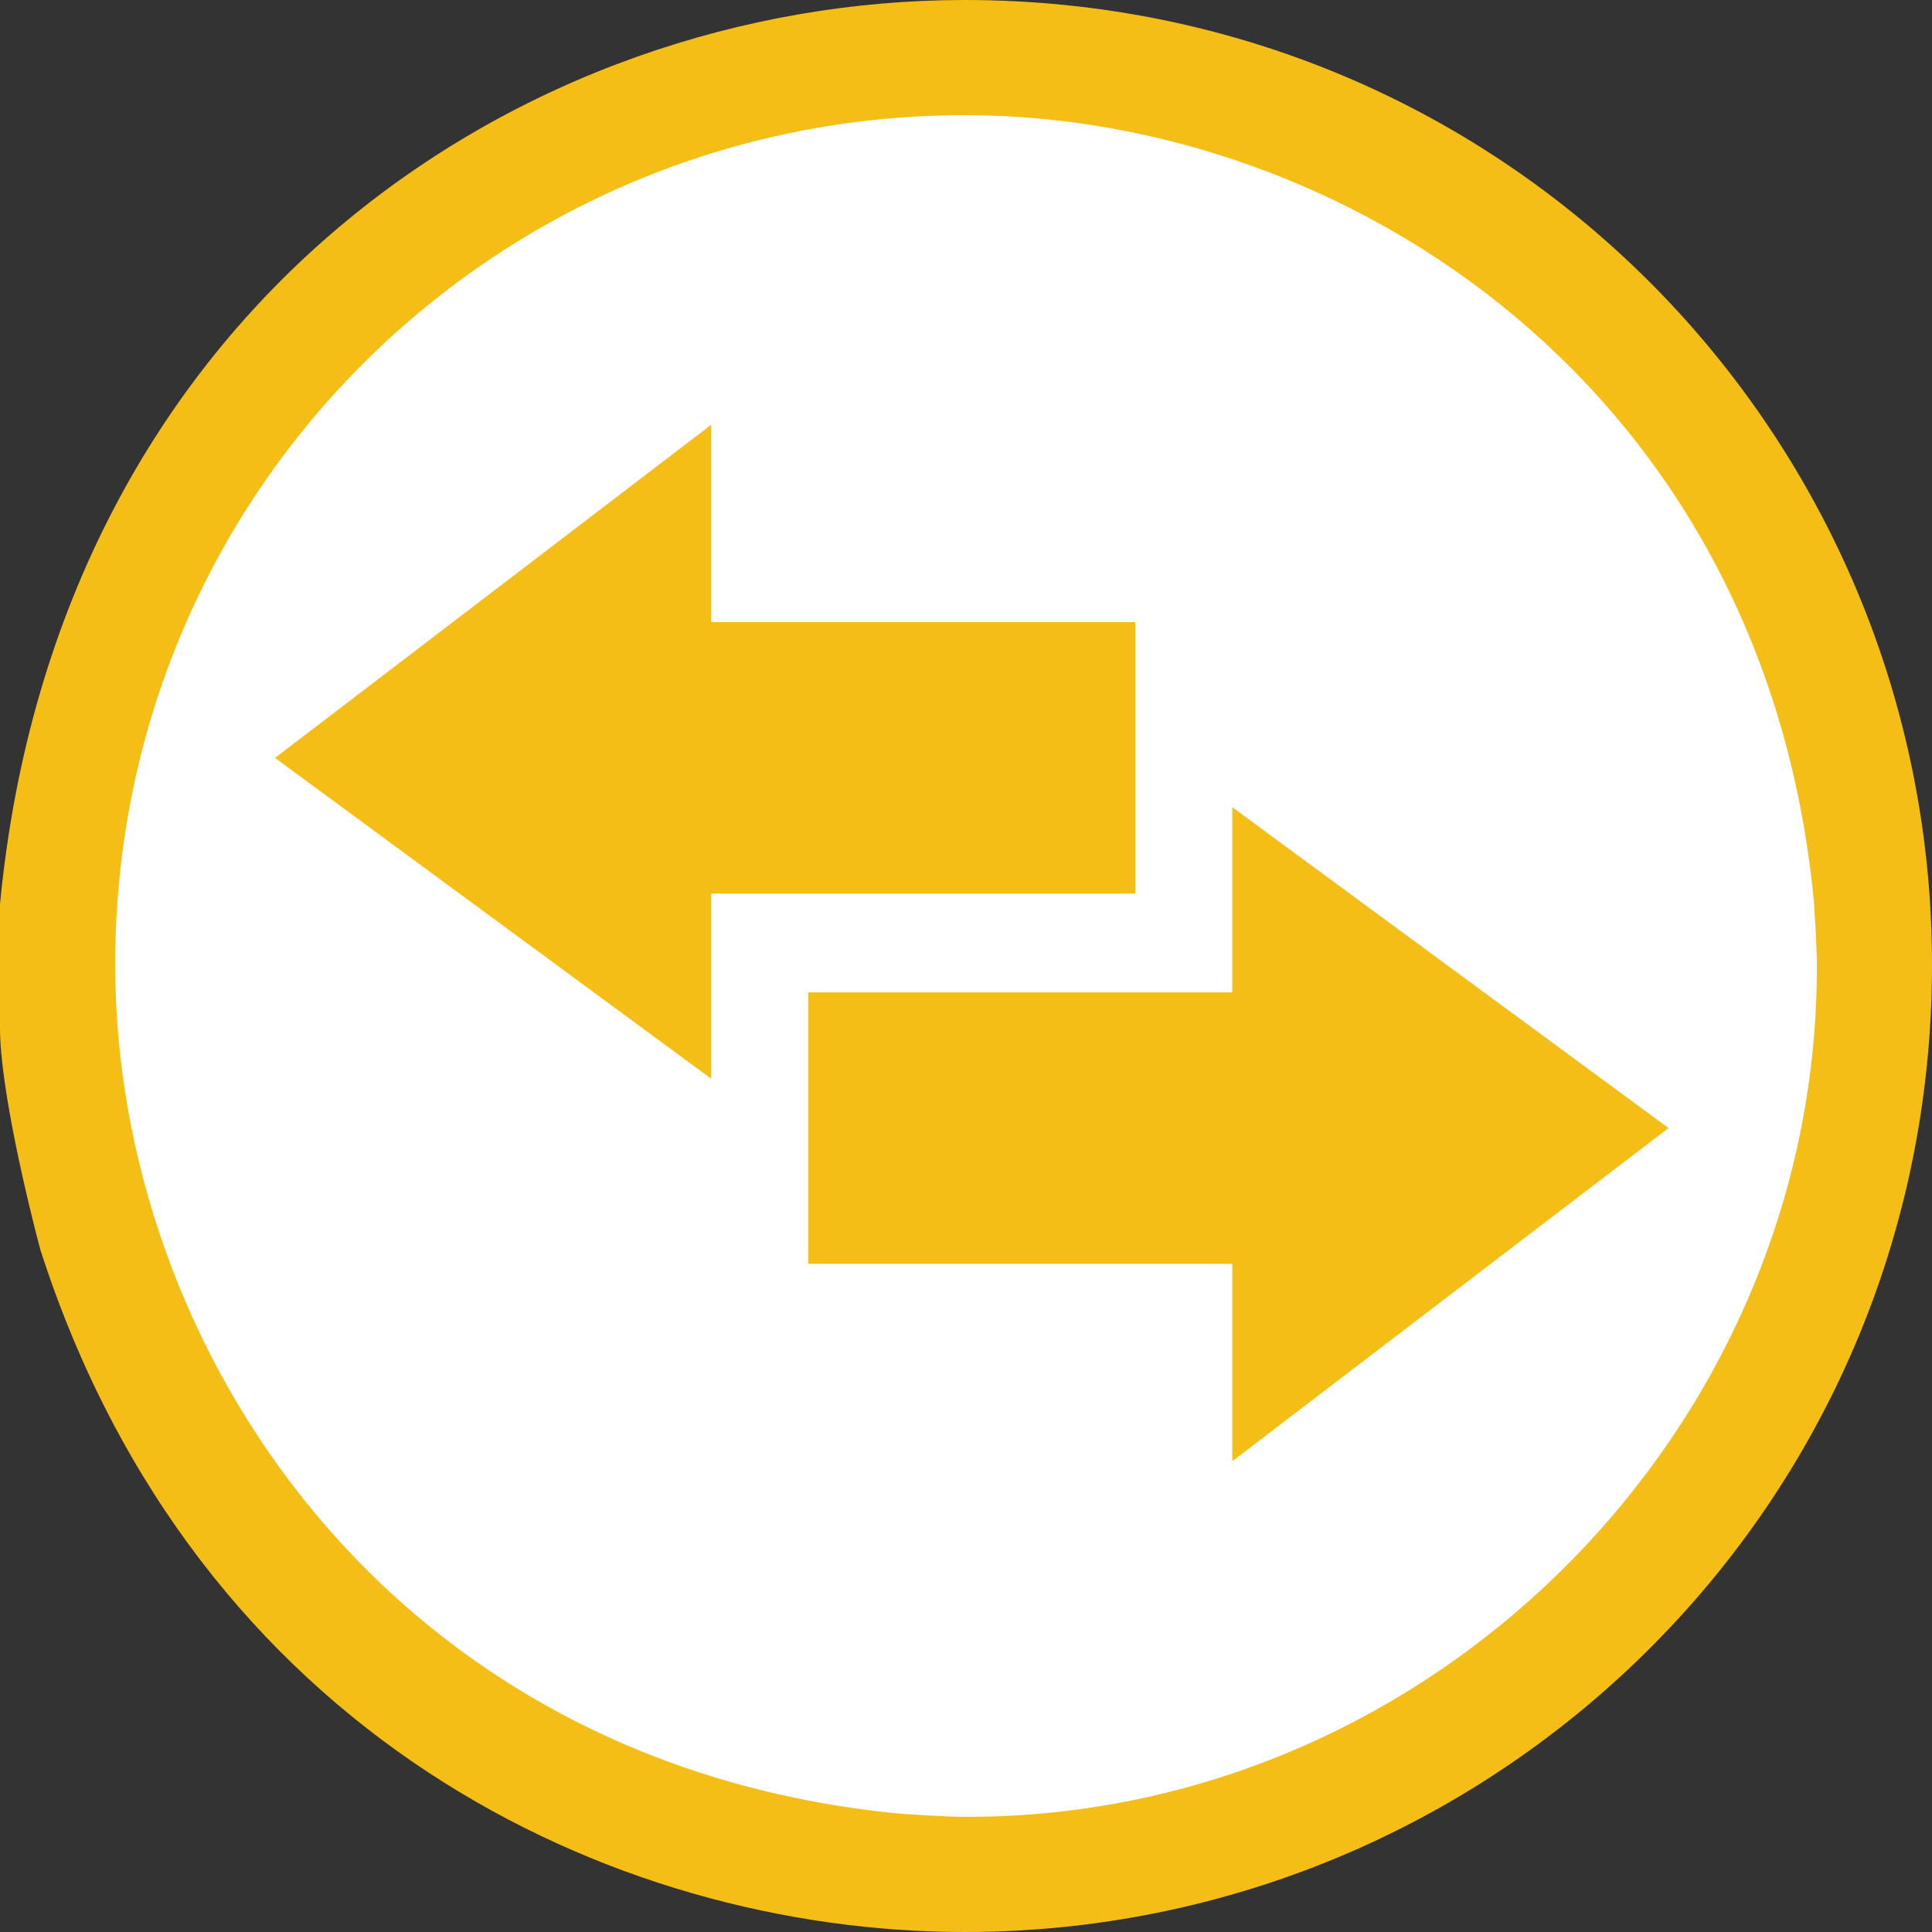 <?xml version="1.0" encoding="utf-8"?>
<!-- Generator: Adobe Illustrator 15.1.0, SVG Export Plug-In . SVG Version: 6.00 Build 0)  -->
<!DOCTYPE svg PUBLIC "-//W3C//DTD SVG 1.1//EN" "http://www.w3.org/Graphics/SVG/1.1/DTD/svg11.dtd">
<svg version="1.1" id="Capa_1" xmlns="http://www.w3.org/2000/svg" xmlns:xlink="http://www.w3.org/1999/xlink" x="0px" y="0px"
	 width="135px" height="135px" viewBox="0 0 168 168" enable-background="new 0 0 168 168" xml:space="preserve">
	 <rect x="0" y="0" width="168" height="168" fill="#333333" stroke="none"/>
	 <circle cx="81" cy="81" r="79" style="z-index:0" stroke-width="0" fill="#FFFFFF"/>
<path opacity="1" fill="#F5BE17" d="M70.28,86.293v23.604h36.873v17.164l37.935-28.971l-37.935-27.9v16.104L70.28,86.293
	L70.28,86.293z M98.721,77.702V54.097H61.848V36.932L23.914,65.905l37.934,27.899V77.702H98.721z M157.727,78.372
	c0.26,4.006,0.26,5.008,0.26,5.748c0,40.317-33.549,73.866-73.866,73.866c-0.741,0-1.743,0-5.748-0.262
	c-44.564-4.246-68.358-40.558-68.358-73.846c0-41.318,33.308-73.865,73.866-73.865C117.167,10.014,153.479,33.808,157.727,78.372z
	 M168,83.879C168,38.054,131.188,0,83.88,0C45.565,0,5.007,26.538,0,78.612v10.775c0,5.248,2.503,15.522,3.505,19.269
	C17.024,150.715,53.076,168,83.88,168C129.686,168,168,131.188,168,83.879z"/>
</svg>

